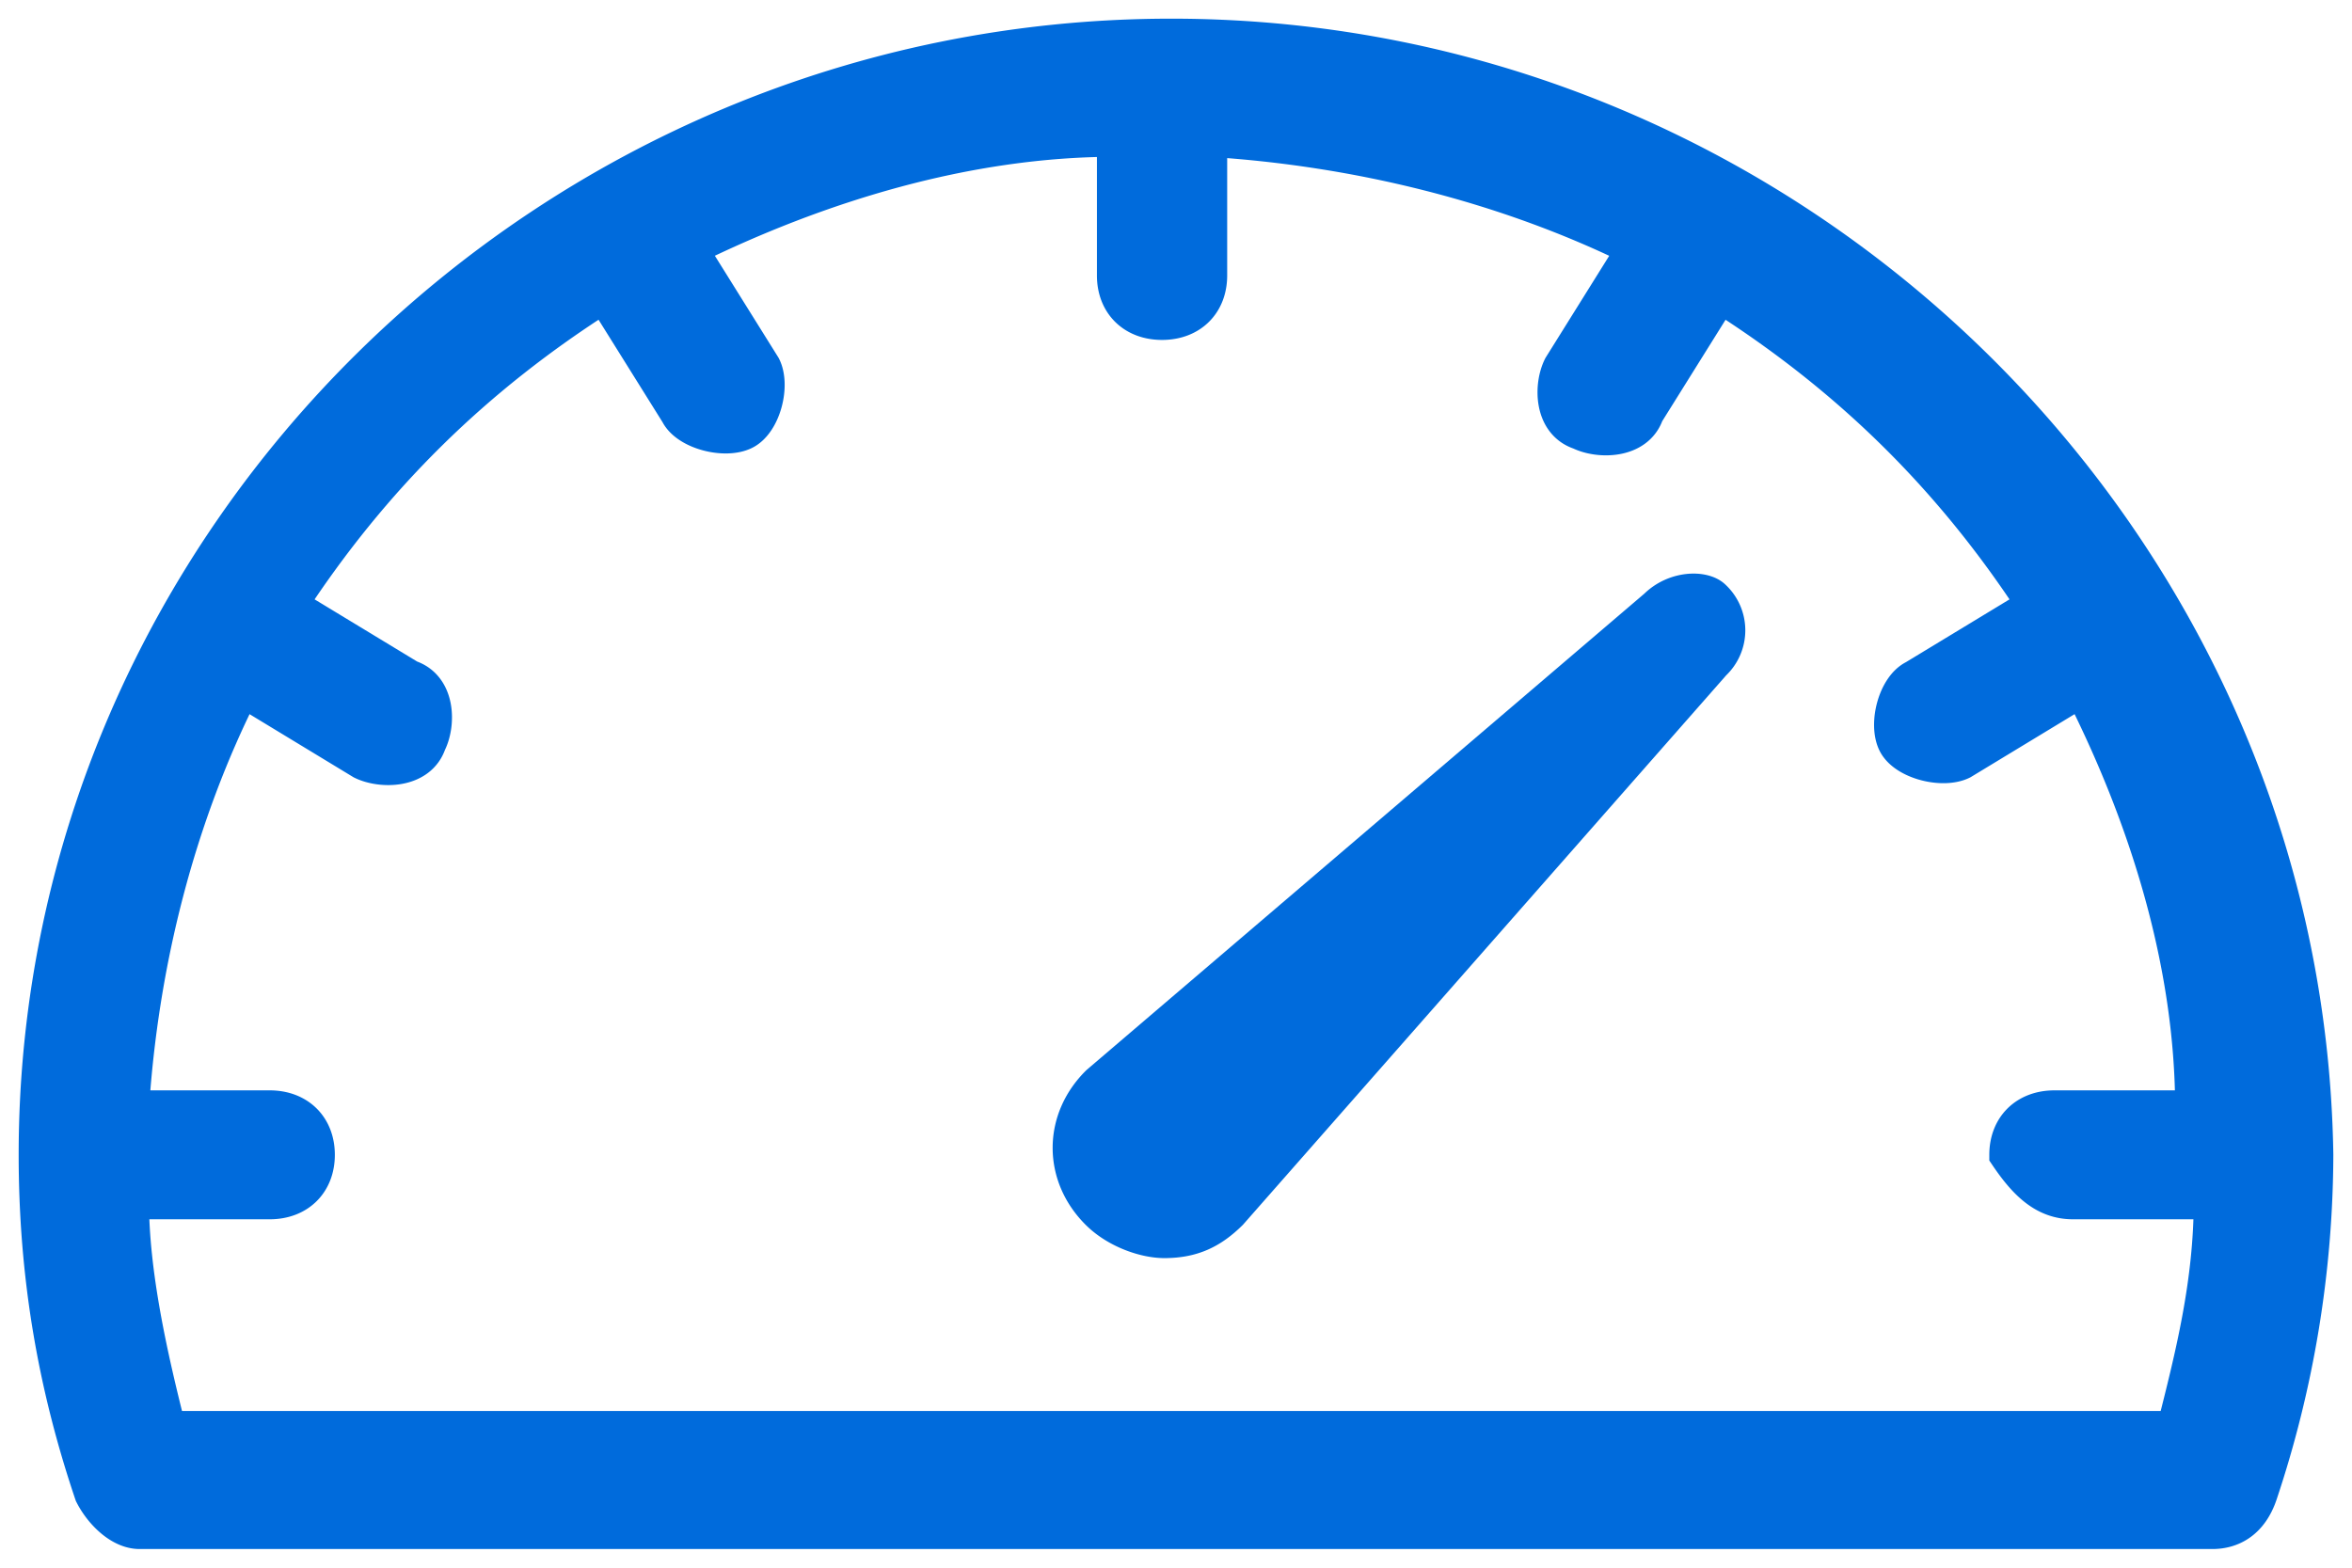 <svg width="63" height="42" fill="none" xmlns="http://www.w3.org/2000/svg"><path d="M44.382 16.274l-14.939 12.76c-.996.982-.996 2.454 0 3.436.498.49 1.245.736 1.743.736.747 0 1.245-.245 1.743-.736l12.947-14.724a1.175 1.175 0 000-1.718c-.25-.245-.996-.245-1.494.246z" fill="#006BDC" stroke="#006BDC"/><path d="M31.375 1C14.694 1 1 14.497 1 30.939c0 3.19.498 6.135 1.494 9.08.249.49.747.981 1.245.981H59.26c.498 0 .996-.245 1.245-.981A28.899 28.899 0 0062 30.939C61.751 14.497 48.057 1 31.375 1zm24.151 31.166h3.735c0 2.208-.498 4.172-.996 6.135H4.485c-.497-1.964-.995-4.172-.995-6.135h3.734c.747 0 1.245-.491 1.245-1.227 0-.736-.498-1.227-1.245-1.227H3.49c.249-3.927 1.245-7.853 2.988-11.289l3.236 1.964c.498.245 1.494.245 1.743-.491.25-.491.25-1.473-.498-1.718l-3.237-1.963c2.241-3.436 4.98-6.135 8.466-8.344l1.992 3.19c.248.491 1.244.737 1.742.491.498-.245.747-1.227.498-1.718l-1.991-3.19C21.914 4.926 25.898 3.7 29.882 3.7v3.68c0 .737.497 1.227 1.244 1.227s1.245-.49 1.245-1.227V3.7c3.984.245 7.968 1.226 11.453 2.944l-1.991 3.19c-.25.491-.25 1.473.498 1.718.497.246 1.493.246 1.742-.49l1.992-3.19c3.486 2.208 6.225 4.907 8.466 8.343l-3.237 1.963c-.498.245-.747 1.227-.498 1.718.249.49 1.245.736 1.743.49l3.236-1.963c1.743 3.436 2.988 7.362 2.988 11.289H55.03c-.747 0-1.245.49-1.245 1.227.498.736.995 1.227 1.742 1.227z" fill="#006BDC" stroke="#006BDC"/></svg>